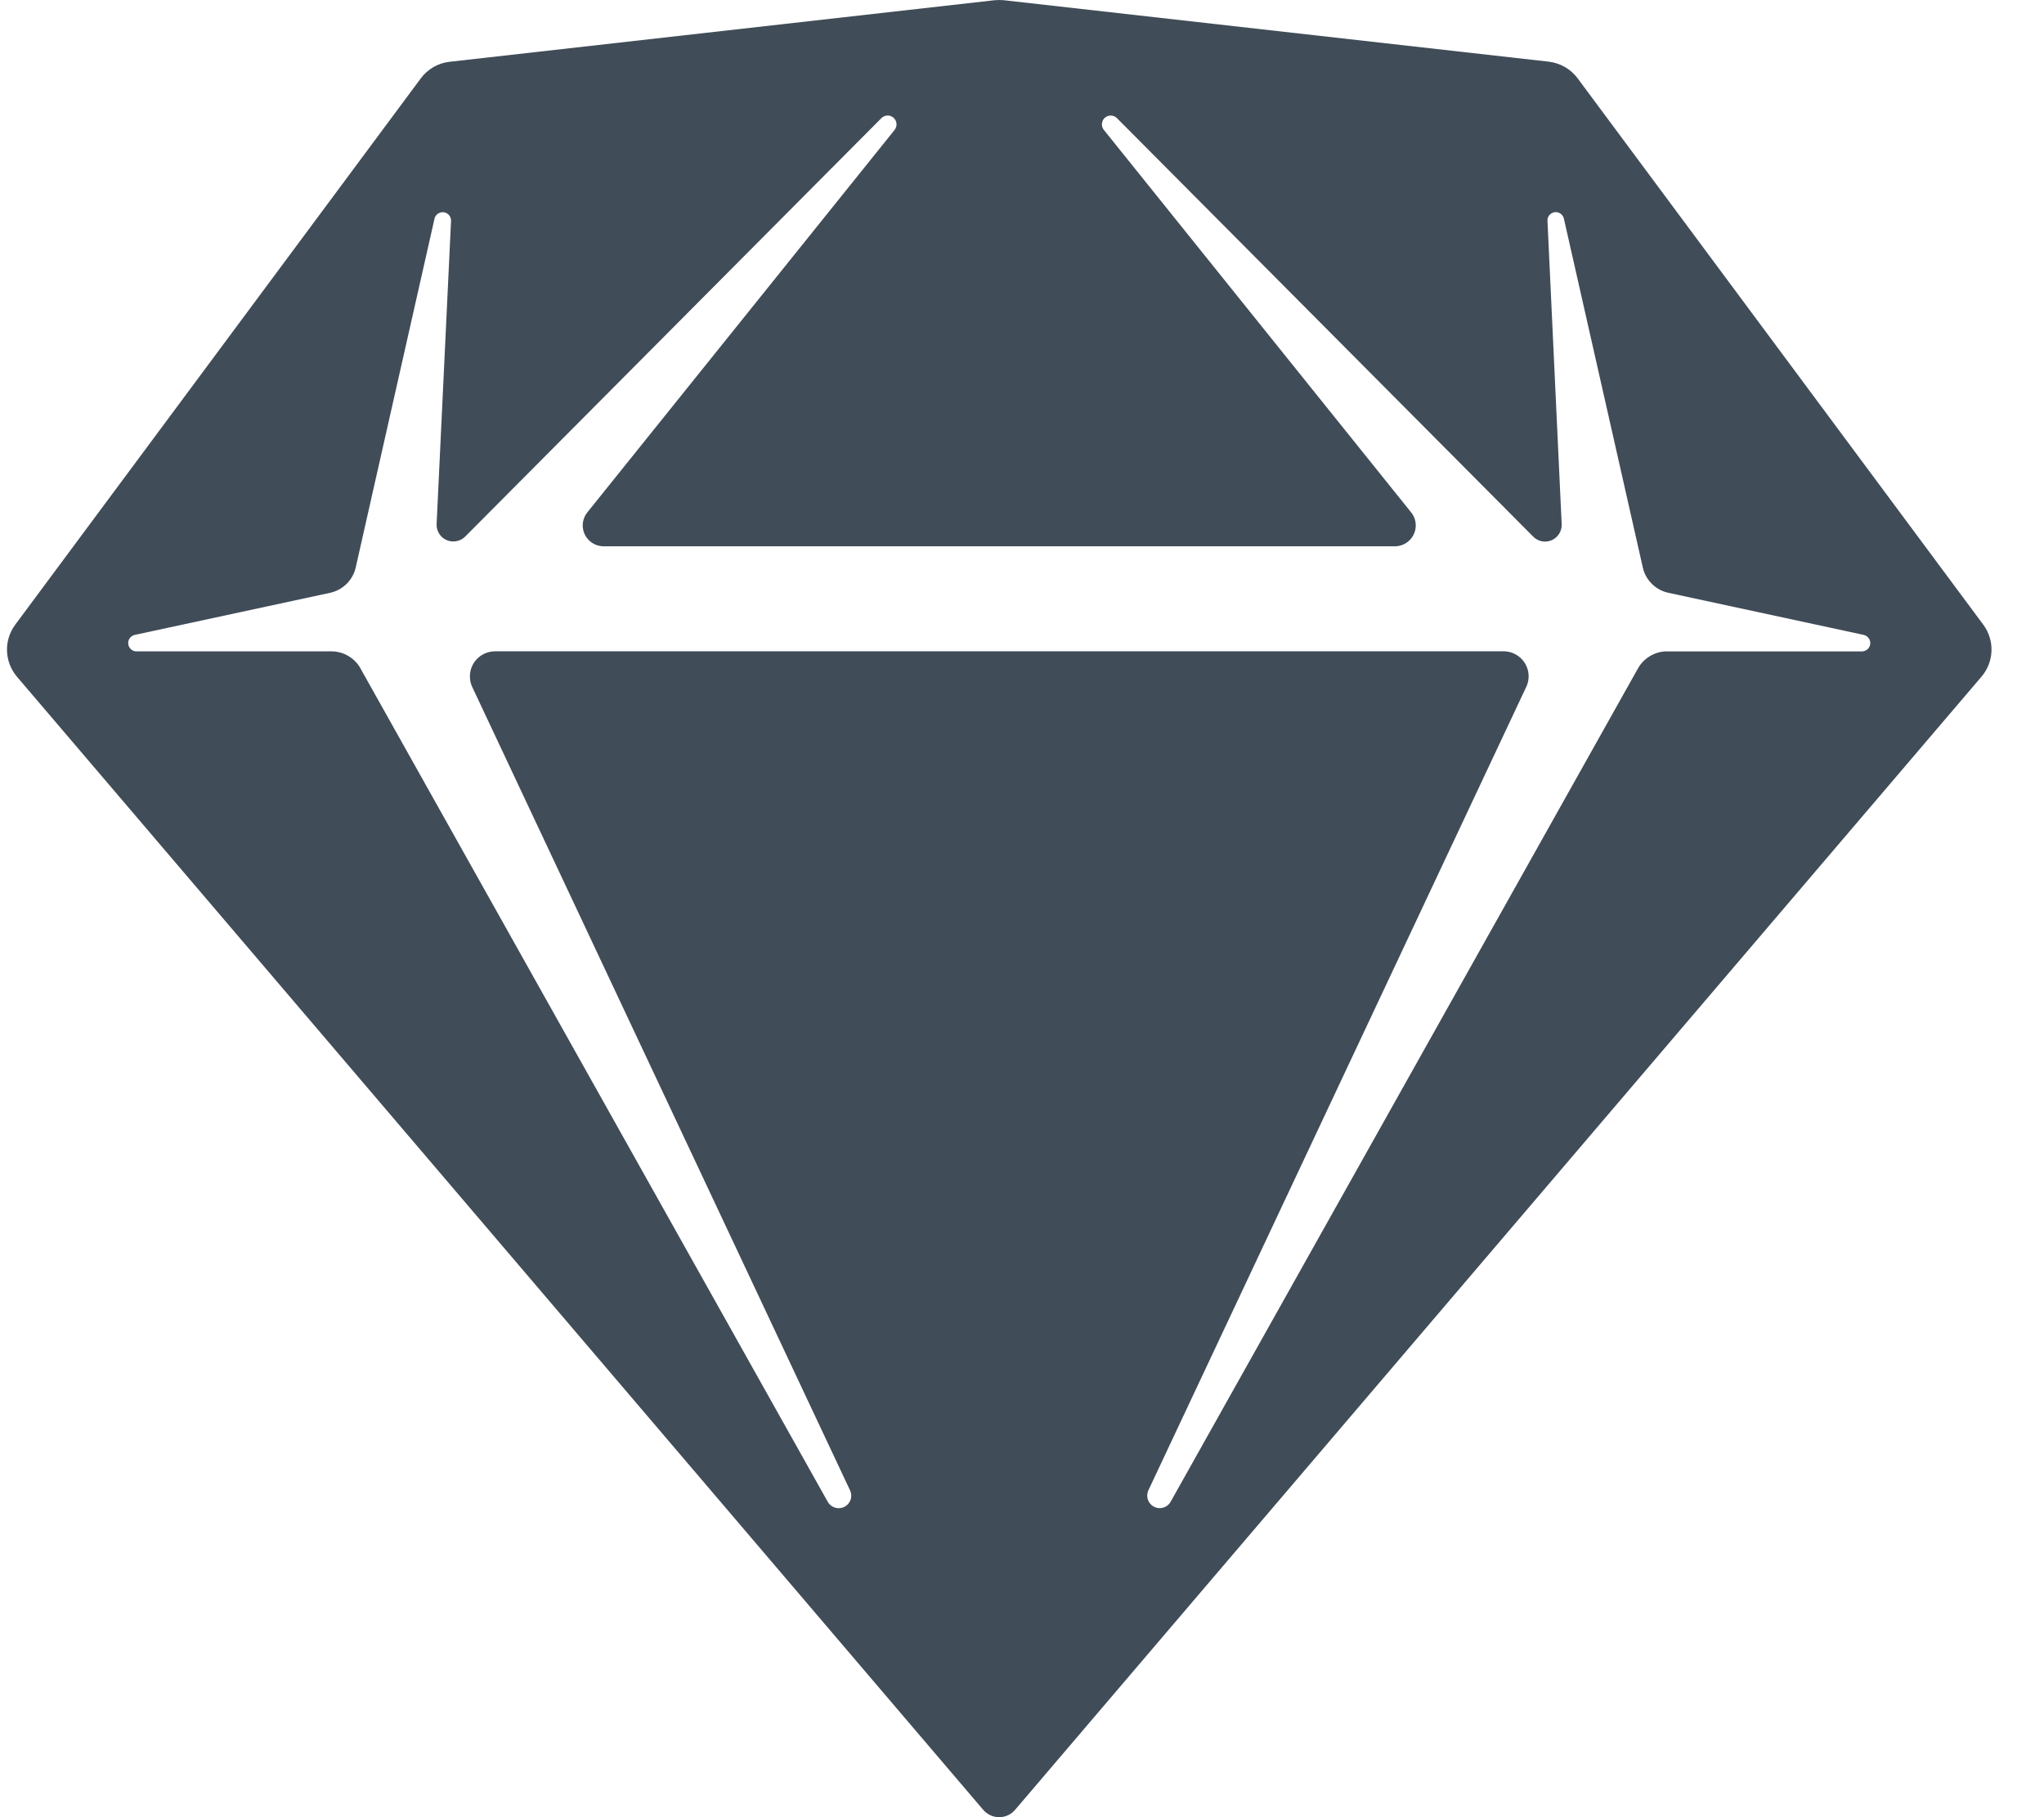 <svg width="36" height="32" viewBox="0 0 36 32" fill="none" xmlns="http://www.w3.org/2000/svg">
<g clip-path="url(#clip0_76_2054)">
<path d="M34.931 11.001L27.786 1.379C27.665 1.216 27.48 1.11 27.278 1.086L17.681 0.004C17.625 -0.001 17.57 -0.001 17.516 0.004L7.919 1.088C7.717 1.11 7.533 1.216 7.412 1.379L0.268 11.001C0.064 11.276 0.077 11.655 0.298 11.916L17.318 31.872C17.331 31.886 17.344 31.901 17.359 31.912C17.513 32.043 17.745 32.026 17.877 31.872L34.899 11.916C35.122 11.655 35.135 11.276 34.931 11.001ZM32.937 11.355C32.923 11.422 32.863 11.471 32.793 11.471H29.362H29.323C29.126 11.485 28.947 11.597 28.849 11.77L20.618 26.445L20.605 26.466C20.541 26.556 20.417 26.585 20.318 26.53C20.218 26.473 20.177 26.348 20.226 26.244L26.88 12.098L26.893 12.069C26.977 11.854 26.88 11.61 26.669 11.511C26.611 11.483 26.547 11.469 26.481 11.469H8.717L8.687 11.471C8.458 11.487 8.276 11.678 8.276 11.911C8.276 11.977 8.29 12.041 8.318 12.099L14.972 26.246L14.981 26.268C15.017 26.372 14.969 26.49 14.866 26.538C14.761 26.588 14.636 26.547 14.579 26.447L6.349 11.771L6.329 11.736C6.221 11.572 6.036 11.47 5.837 11.47H2.406H2.385C2.314 11.46 2.258 11.399 2.258 11.324C2.258 11.254 2.306 11.195 2.375 11.18L5.815 10.439L5.854 10.429C6.059 10.369 6.218 10.203 6.265 9.993L7.653 3.85L7.658 3.832C7.685 3.765 7.756 3.724 7.829 3.74C7.899 3.756 7.947 3.82 7.944 3.89L7.69 9.227V9.255C7.698 9.405 7.817 9.529 7.97 9.534C8.053 9.539 8.135 9.507 8.193 9.449L15.524 2.08L15.541 2.065C15.603 2.02 15.689 2.024 15.744 2.08C15.801 2.136 15.805 2.225 15.756 2.288L10.345 9.022L10.325 9.05C10.22 9.207 10.252 9.419 10.401 9.539C10.466 9.591 10.548 9.62 10.631 9.62H24.566L24.597 9.619C24.786 9.603 24.935 9.446 24.935 9.252C24.935 9.169 24.906 9.087 24.853 9.022L19.442 2.288L19.428 2.269C19.39 2.203 19.405 2.117 19.465 2.069C19.527 2.02 19.616 2.024 19.673 2.081L27.004 9.45L27.026 9.47C27.141 9.565 27.311 9.559 27.419 9.451C27.477 9.393 27.509 9.312 27.505 9.229L27.255 3.89V3.869C27.26 3.797 27.32 3.74 27.394 3.735C27.466 3.733 27.528 3.781 27.544 3.85L28.934 9.993L28.944 10.033C29.005 10.236 29.173 10.394 29.384 10.439L32.824 11.18L32.843 11.186C32.911 11.211 32.953 11.282 32.937 11.355Z" fill="#404C57"/>
</g>
<defs>
<clipPath id="clip0_76_2054">
<rect width="34.952" height="32" fill="white" transform="translate(0.123)"/>
</clipPath>
</defs>
</svg>
